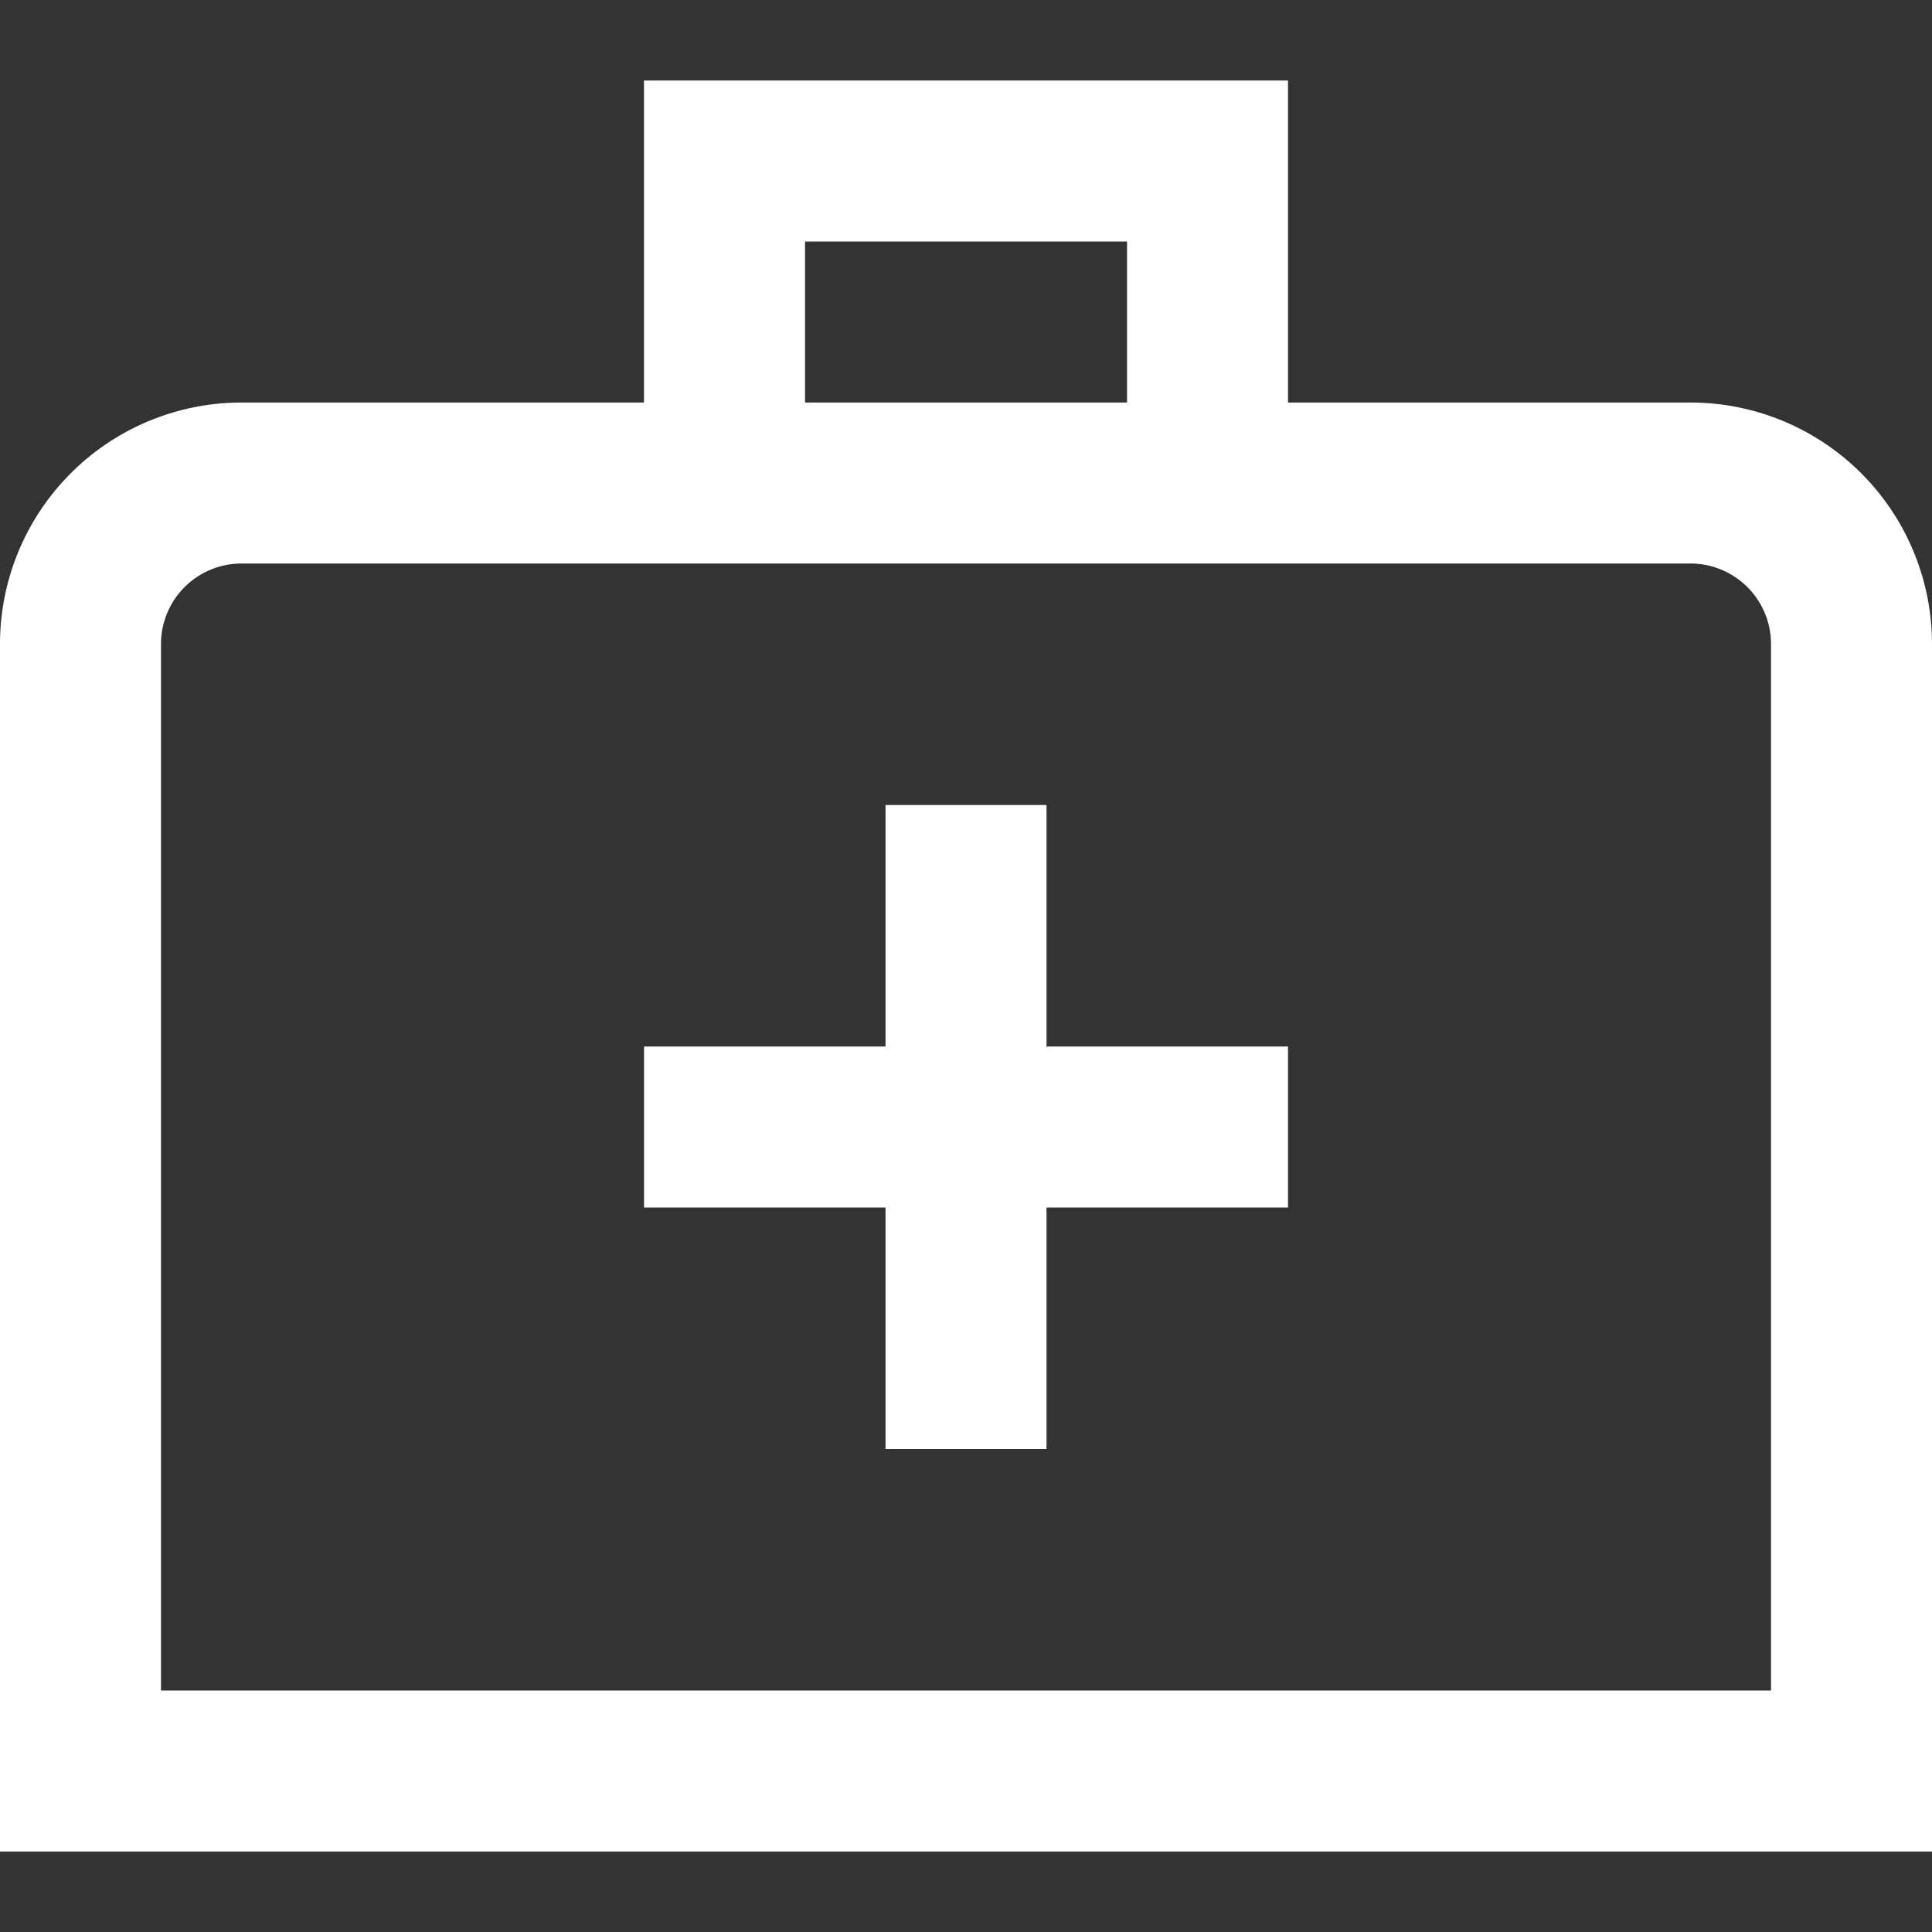 <svg xmlns="http://www.w3.org/2000/svg" xmlns:xlink="http://www.w3.org/1999/xlink" width="46" height="46" viewBox="0 0 46 46">
  <rect x="0" y="0" width="46" height="46" fill="#333333" stroke="none"/>
  <defs>
    <clipPath id="clip-path">
      <rect id="Retângulo_1994" data-name="Retângulo 1994" width="46" height="46" transform="translate(892 573)" fill="#fff"/>
    </clipPath>
  </defs>
  <g id="Grupo_2282" data-name="Grupo 2282" transform="translate(-892 -573)" clip-path="url(#clip-path)">
    <path id="Caminho_3147" data-name="Caminho 3147" d="M932.25,581.667h-9.583V574H907.333v7.667H897.75a5.752,5.752,0,0,0-5.75,5.75v28.75h46v-28.75a5.752,5.752,0,0,0-5.75-5.75Zm-21.083-3.833h7.667v3.833h-7.667Zm23,34.5H895.833V587.417a1.918,1.918,0,0,1,1.917-1.917h34.5a1.918,1.918,0,0,1,1.917,1.917ZM916.917,597h5.75v3.833h-5.75v5.75h-3.833v-5.75h-5.75V597h5.75v-5.75h3.833Z" transform="translate(0 0.917)" fill="#fff"/>
  </g>
</svg>
